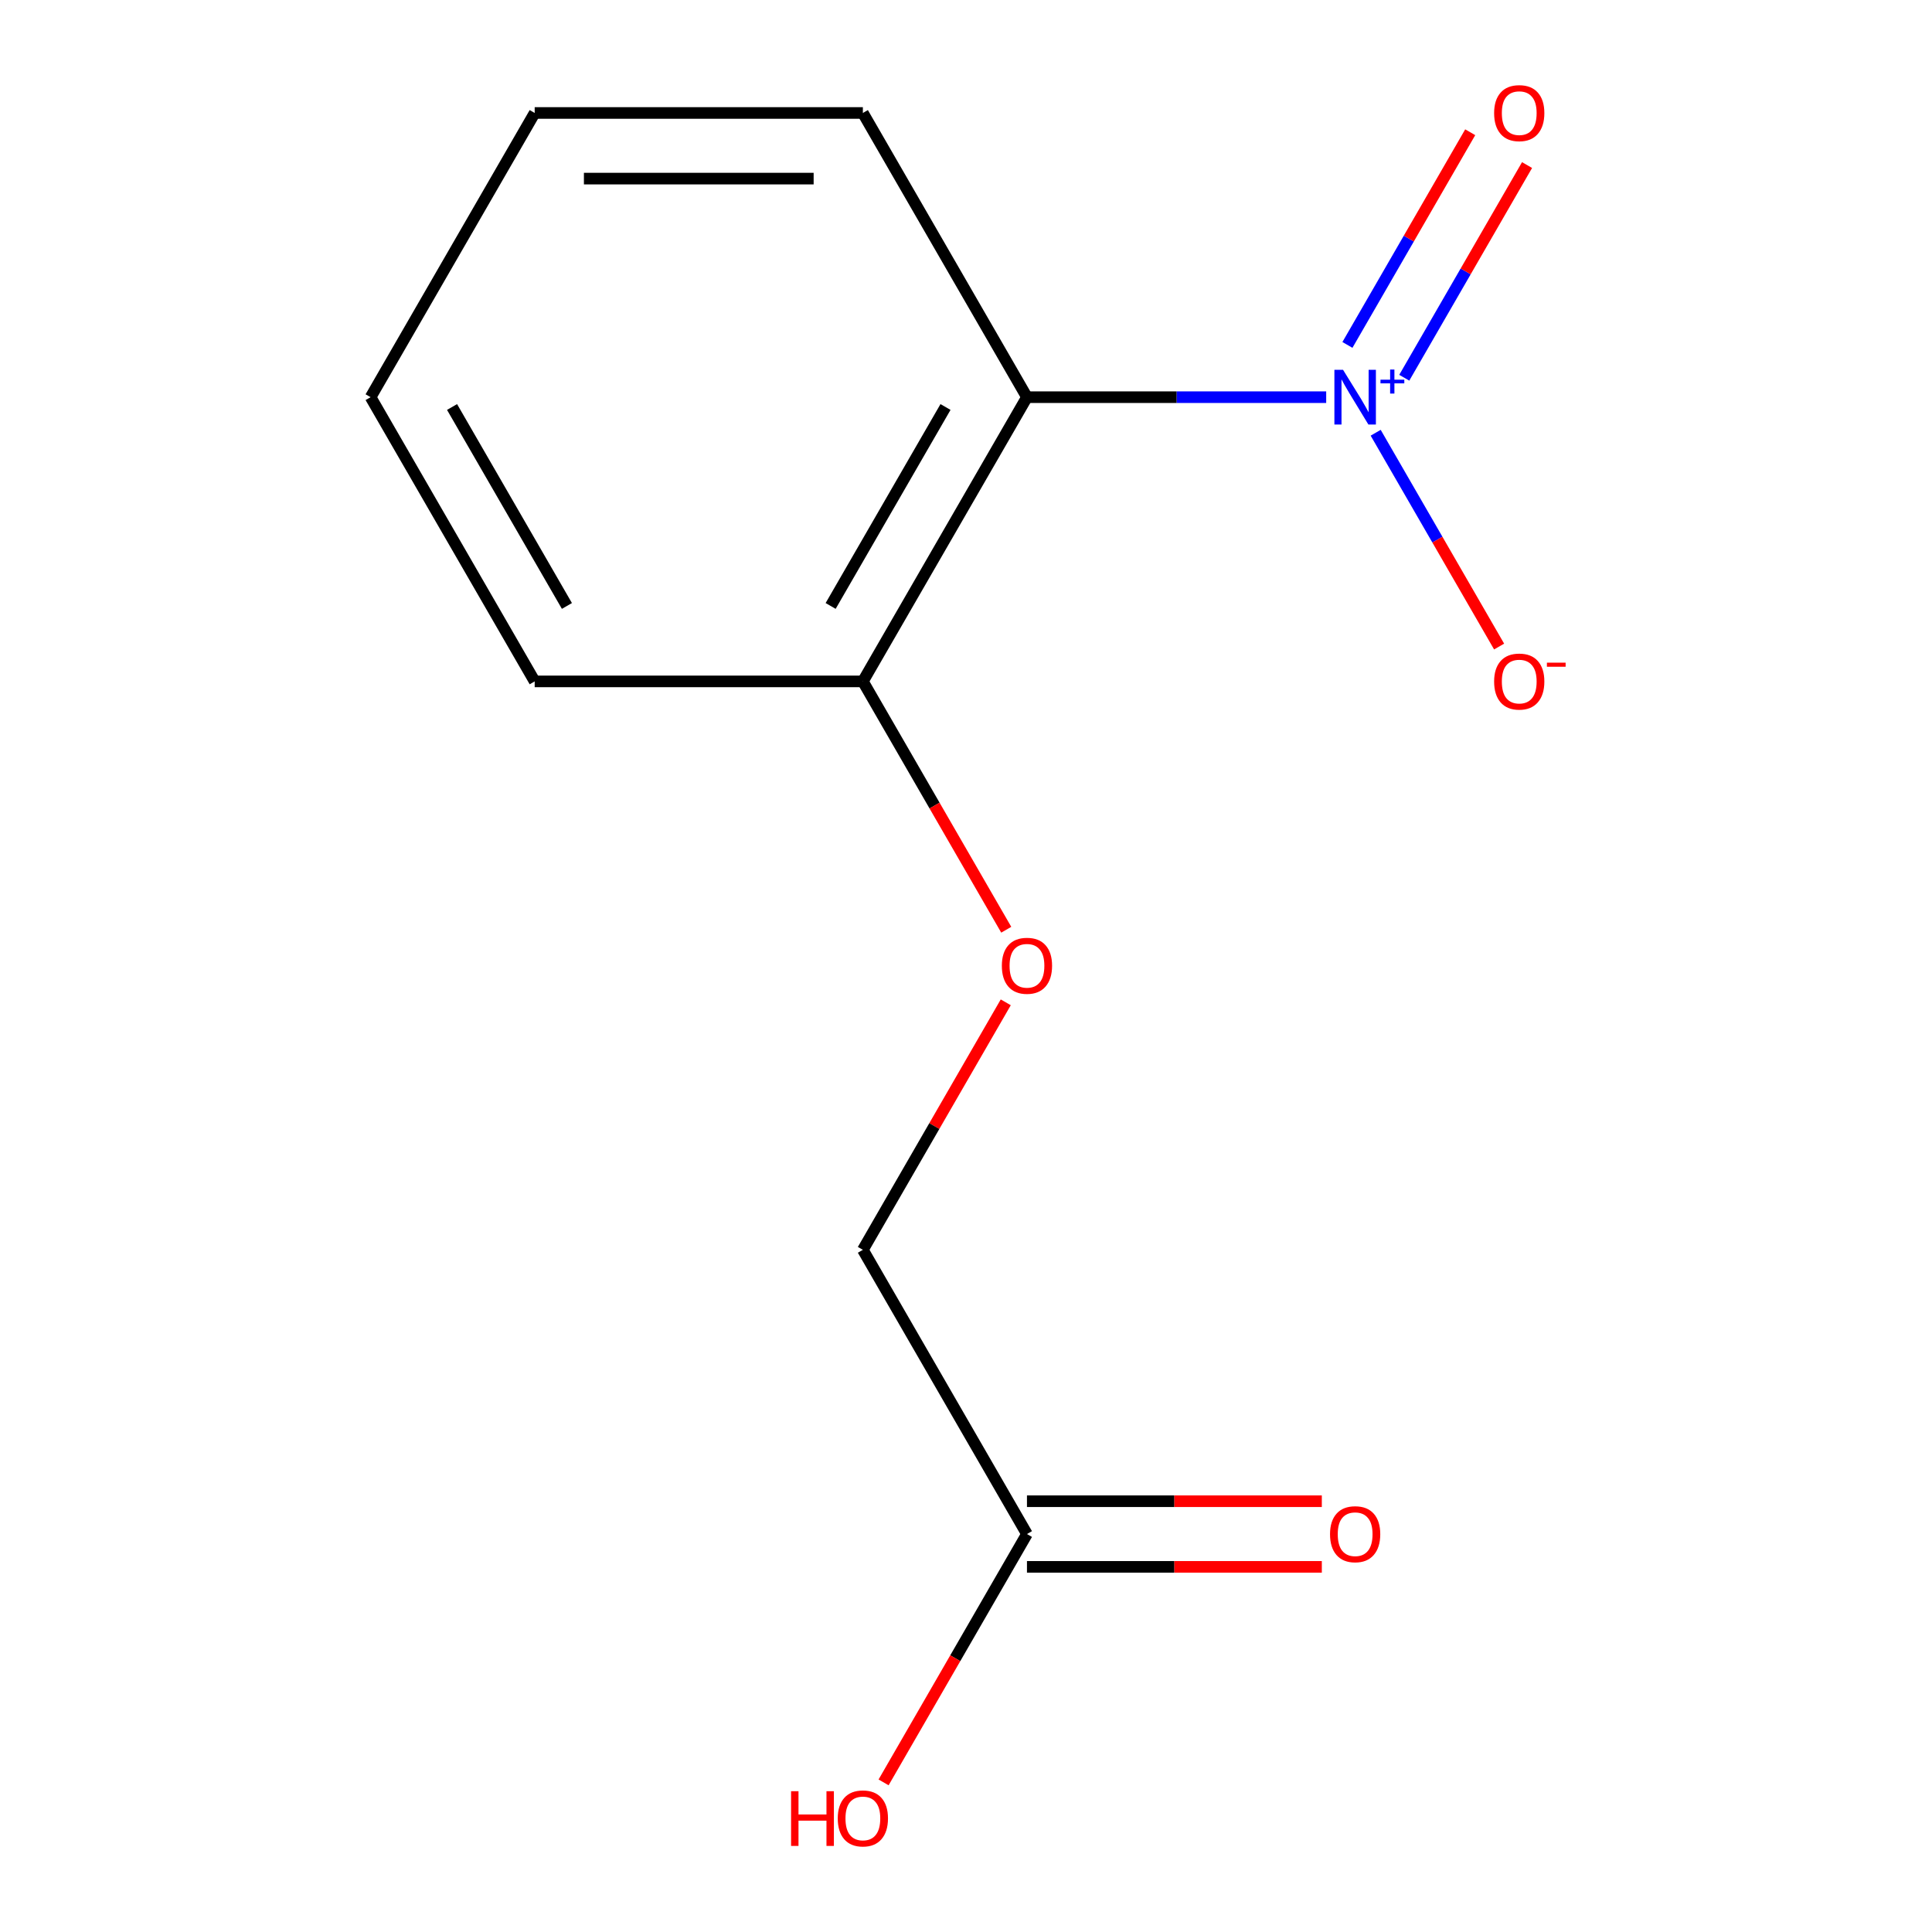 <?xml version='1.0' encoding='iso-8859-1'?>
<svg version='1.1' baseProfile='full'
              xmlns='http://www.w3.org/2000/svg'
                      xmlns:rdkit='http://www.rdkit.org/xml'
                      xmlns:xlink='http://www.w3.org/1999/xlink'
                  xml:space='preserve'
width='1000px' height='1000px' viewBox='0 0 1000 1000'>
<!-- END OF HEADER -->
<rect style='opacity:1.0;fill:#FFFFFF;stroke:none' width='1000' height='1000' x='0' y='0'> </rect>
<path class='bond-0' d='M 686.434,205.582 L 608.994,205.582' style='fill:none;fill-rule:evenodd;stroke:#0000FF;stroke-width:6px;stroke-linecap:butt;stroke-linejoin:miter;stroke-opacity:1' />
<path class='bond-0' d='M 608.994,205.582 L 531.554,205.582' style='fill:none;fill-rule:evenodd;stroke:#000000;stroke-width:6px;stroke-linecap:butt;stroke-linejoin:miter;stroke-opacity:1' />
<path class='bond-1' d='M 712.048,223.988 L 743.995,279.322' style='fill:none;fill-rule:evenodd;stroke:#0000FF;stroke-width:6px;stroke-linecap:butt;stroke-linejoin:miter;stroke-opacity:1' />
<path class='bond-1' d='M 743.995,279.322 L 775.942,334.655' style='fill:none;fill-rule:evenodd;stroke:#FF0000;stroke-width:6px;stroke-linecap:butt;stroke-linejoin:miter;stroke-opacity:1' />
<path class='bond-3' d='M 726.845,195.519 L 758.623,140.478' style='fill:none;fill-rule:evenodd;stroke:#0000FF;stroke-width:6px;stroke-linecap:butt;stroke-linejoin:miter;stroke-opacity:1' />
<path class='bond-3' d='M 758.623,140.478 L 790.401,85.437' style='fill:none;fill-rule:evenodd;stroke:#FF0000;stroke-width:6px;stroke-linecap:butt;stroke-linejoin:miter;stroke-opacity:1' />
<path class='bond-3' d='M 697.423,178.533 L 729.201,123.491' style='fill:none;fill-rule:evenodd;stroke:#0000FF;stroke-width:6px;stroke-linecap:butt;stroke-linejoin:miter;stroke-opacity:1' />
<path class='bond-3' d='M 729.201,123.491 L 760.979,68.45' style='fill:none;fill-rule:evenodd;stroke:#FF0000;stroke-width:6px;stroke-linecap:butt;stroke-linejoin:miter;stroke-opacity:1' />
<path class='bond-2' d='M 531.554,205.582 L 446.62,352.691' style='fill:none;fill-rule:evenodd;stroke:#000000;stroke-width:6px;stroke-linecap:butt;stroke-linejoin:miter;stroke-opacity:1' />
<path class='bond-2' d='M 489.392,210.661 L 429.939,313.638' style='fill:none;fill-rule:evenodd;stroke:#000000;stroke-width:6px;stroke-linecap:butt;stroke-linejoin:miter;stroke-opacity:1' />
<path class='bond-9' d='M 531.554,205.582 L 446.62,58.472' style='fill:none;fill-rule:evenodd;stroke:#000000;stroke-width:6px;stroke-linecap:butt;stroke-linejoin:miter;stroke-opacity:1' />
<path class='bond-5' d='M 446.62,352.691 L 483.727,416.962' style='fill:none;fill-rule:evenodd;stroke:#000000;stroke-width:6px;stroke-linecap:butt;stroke-linejoin:miter;stroke-opacity:1' />
<path class='bond-5' d='M 483.727,416.962 L 520.834,481.233' style='fill:none;fill-rule:evenodd;stroke:#FF0000;stroke-width:6px;stroke-linecap:butt;stroke-linejoin:miter;stroke-opacity:1' />
<path class='bond-10' d='M 446.62,352.691 L 276.753,352.691' style='fill:none;fill-rule:evenodd;stroke:#000000;stroke-width:6px;stroke-linecap:butt;stroke-linejoin:miter;stroke-opacity:1' />
<path class='bond-4' d='M 531.554,794.018 L 446.62,646.909' style='fill:none;fill-rule:evenodd;stroke:#000000;stroke-width:6px;stroke-linecap:butt;stroke-linejoin:miter;stroke-opacity:1' />
<path class='bond-6' d='M 531.554,811.005 L 607.864,811.005' style='fill:none;fill-rule:evenodd;stroke:#000000;stroke-width:6px;stroke-linecap:butt;stroke-linejoin:miter;stroke-opacity:1' />
<path class='bond-6' d='M 607.864,811.005 L 684.174,811.005' style='fill:none;fill-rule:evenodd;stroke:#FF0000;stroke-width:6px;stroke-linecap:butt;stroke-linejoin:miter;stroke-opacity:1' />
<path class='bond-6' d='M 531.554,777.032 L 607.864,777.032' style='fill:none;fill-rule:evenodd;stroke:#000000;stroke-width:6px;stroke-linecap:butt;stroke-linejoin:miter;stroke-opacity:1' />
<path class='bond-6' d='M 607.864,777.032 L 684.174,777.032' style='fill:none;fill-rule:evenodd;stroke:#FF0000;stroke-width:6px;stroke-linecap:butt;stroke-linejoin:miter;stroke-opacity:1' />
<path class='bond-8' d='M 531.554,794.018 L 494.447,858.29' style='fill:none;fill-rule:evenodd;stroke:#000000;stroke-width:6px;stroke-linecap:butt;stroke-linejoin:miter;stroke-opacity:1' />
<path class='bond-8' d='M 494.447,858.29 L 457.34,922.561' style='fill:none;fill-rule:evenodd;stroke:#FF0000;stroke-width:6px;stroke-linecap:butt;stroke-linejoin:miter;stroke-opacity:1' />
<path class='bond-7' d='M 520.58,518.807 L 483.6,582.858' style='fill:none;fill-rule:evenodd;stroke:#FF0000;stroke-width:6px;stroke-linecap:butt;stroke-linejoin:miter;stroke-opacity:1' />
<path class='bond-7' d='M 483.6,582.858 L 446.62,646.909' style='fill:none;fill-rule:evenodd;stroke:#000000;stroke-width:6px;stroke-linecap:butt;stroke-linejoin:miter;stroke-opacity:1' />
<path class='bond-11' d='M 446.62,58.472 L 276.753,58.472' style='fill:none;fill-rule:evenodd;stroke:#000000;stroke-width:6px;stroke-linecap:butt;stroke-linejoin:miter;stroke-opacity:1' />
<path class='bond-11' d='M 421.14,92.446 L 302.233,92.446' style='fill:none;fill-rule:evenodd;stroke:#000000;stroke-width:6px;stroke-linecap:butt;stroke-linejoin:miter;stroke-opacity:1' />
<path class='bond-13' d='M 276.753,352.691 L 191.82,205.582' style='fill:none;fill-rule:evenodd;stroke:#000000;stroke-width:6px;stroke-linecap:butt;stroke-linejoin:miter;stroke-opacity:1' />
<path class='bond-13' d='M 293.435,313.638 L 233.982,210.661' style='fill:none;fill-rule:evenodd;stroke:#000000;stroke-width:6px;stroke-linecap:butt;stroke-linejoin:miter;stroke-opacity:1' />
<path class='bond-12' d='M 276.753,58.472 L 191.82,205.582' style='fill:none;fill-rule:evenodd;stroke:#000000;stroke-width:6px;stroke-linecap:butt;stroke-linejoin:miter;stroke-opacity:1' />
<path  class='atom-0' d='M 695.161 191.422
L 704.441 206.422
Q 705.361 207.902, 706.841 210.582
Q 708.321 213.262, 708.401 213.422
L 708.401 191.422
L 712.161 191.422
L 712.161 219.742
L 708.281 219.742
L 698.321 203.342
Q 697.161 201.422, 695.921 199.222
Q 694.721 197.022, 694.361 196.342
L 694.361 219.742
L 690.681 219.742
L 690.681 191.422
L 695.161 191.422
' fill='#0000FF'/>
<path  class='atom-0' d='M 714.537 196.526
L 719.527 196.526
L 719.527 191.273
L 721.744 191.273
L 721.744 196.526
L 726.866 196.526
L 726.866 198.427
L 721.744 198.427
L 721.744 203.707
L 719.527 203.707
L 719.527 198.427
L 714.537 198.427
L 714.537 196.526
' fill='#0000FF'/>
<path  class='atom-2' d='M 773.355 352.771
Q 773.355 345.971, 776.715 342.171
Q 780.075 338.371, 786.355 338.371
Q 792.635 338.371, 795.995 342.171
Q 799.355 345.971, 799.355 352.771
Q 799.355 359.651, 795.955 363.571
Q 792.555 367.451, 786.355 367.451
Q 780.115 367.451, 776.715 363.571
Q 773.355 359.691, 773.355 352.771
M 786.355 364.251
Q 790.675 364.251, 792.995 361.371
Q 795.355 358.451, 795.355 352.771
Q 795.355 347.211, 792.995 344.411
Q 790.675 341.571, 786.355 341.571
Q 782.035 341.571, 779.675 344.371
Q 777.355 347.171, 777.355 352.771
Q 777.355 358.491, 779.675 361.371
Q 782.035 364.251, 786.355 364.251
' fill='#FF0000'/>
<path  class='atom-2' d='M 800.675 342.993
L 810.363 342.993
L 810.363 345.105
L 800.675 345.105
L 800.675 342.993
' fill='#FF0000'/>
<path  class='atom-4' d='M 773.355 58.552
Q 773.355 51.752, 776.715 47.952
Q 780.075 44.152, 786.355 44.152
Q 792.635 44.152, 795.995 47.952
Q 799.355 51.752, 799.355 58.552
Q 799.355 65.432, 795.955 69.352
Q 792.555 73.232, 786.355 73.232
Q 780.115 73.232, 776.715 69.352
Q 773.355 65.472, 773.355 58.552
M 786.355 70.032
Q 790.675 70.032, 792.995 67.152
Q 795.355 64.232, 795.355 58.552
Q 795.355 52.992, 792.995 50.192
Q 790.675 47.352, 786.355 47.352
Q 782.035 47.352, 779.675 50.152
Q 777.355 52.952, 777.355 58.552
Q 777.355 64.272, 779.675 67.152
Q 782.035 70.032, 786.355 70.032
' fill='#FF0000'/>
<path  class='atom-6' d='M 518.554 499.88
Q 518.554 493.08, 521.914 489.28
Q 525.274 485.48, 531.554 485.48
Q 537.834 485.48, 541.194 489.28
Q 544.554 493.08, 544.554 499.88
Q 544.554 506.76, 541.154 510.68
Q 537.754 514.56, 531.554 514.56
Q 525.314 514.56, 521.914 510.68
Q 518.554 506.8, 518.554 499.88
M 531.554 511.36
Q 535.874 511.36, 538.194 508.48
Q 540.554 505.56, 540.554 499.88
Q 540.554 494.32, 538.194 491.52
Q 535.874 488.68, 531.554 488.68
Q 527.234 488.68, 524.874 491.48
Q 522.554 494.28, 522.554 499.88
Q 522.554 505.6, 524.874 508.48
Q 527.234 511.36, 531.554 511.36
' fill='#FF0000'/>
<path  class='atom-7' d='M 688.421 794.098
Q 688.421 787.298, 691.781 783.498
Q 695.141 779.698, 701.421 779.698
Q 707.701 779.698, 711.061 783.498
Q 714.421 787.298, 714.421 794.098
Q 714.421 800.978, 711.021 804.898
Q 707.621 808.778, 701.421 808.778
Q 695.181 808.778, 691.781 804.898
Q 688.421 801.018, 688.421 794.098
M 701.421 805.578
Q 705.741 805.578, 708.061 802.698
Q 710.421 799.778, 710.421 794.098
Q 710.421 788.538, 708.061 785.738
Q 705.741 782.898, 701.421 782.898
Q 697.101 782.898, 694.741 785.698
Q 692.421 788.498, 692.421 794.098
Q 692.421 799.818, 694.741 802.698
Q 697.101 805.578, 701.421 805.578
' fill='#FF0000'/>
<path  class='atom-9' d='M 409.46 927.128
L 413.3 927.128
L 413.3 939.168
L 427.78 939.168
L 427.78 927.128
L 431.62 927.128
L 431.62 955.448
L 427.78 955.448
L 427.78 942.368
L 413.3 942.368
L 413.3 955.448
L 409.46 955.448
L 409.46 927.128
' fill='#FF0000'/>
<path  class='atom-9' d='M 433.62 941.208
Q 433.62 934.408, 436.98 930.608
Q 440.34 926.808, 446.62 926.808
Q 452.9 926.808, 456.26 930.608
Q 459.62 934.408, 459.62 941.208
Q 459.62 948.088, 456.22 952.008
Q 452.82 955.888, 446.62 955.888
Q 440.38 955.888, 436.98 952.008
Q 433.62 948.128, 433.62 941.208
M 446.62 952.688
Q 450.94 952.688, 453.26 949.808
Q 455.62 946.888, 455.62 941.208
Q 455.62 935.648, 453.26 932.848
Q 450.94 930.008, 446.62 930.008
Q 442.3 930.008, 439.94 932.808
Q 437.62 935.608, 437.62 941.208
Q 437.62 946.928, 439.94 949.808
Q 442.3 952.688, 446.62 952.688
' fill='#FF0000'/>
</svg>
